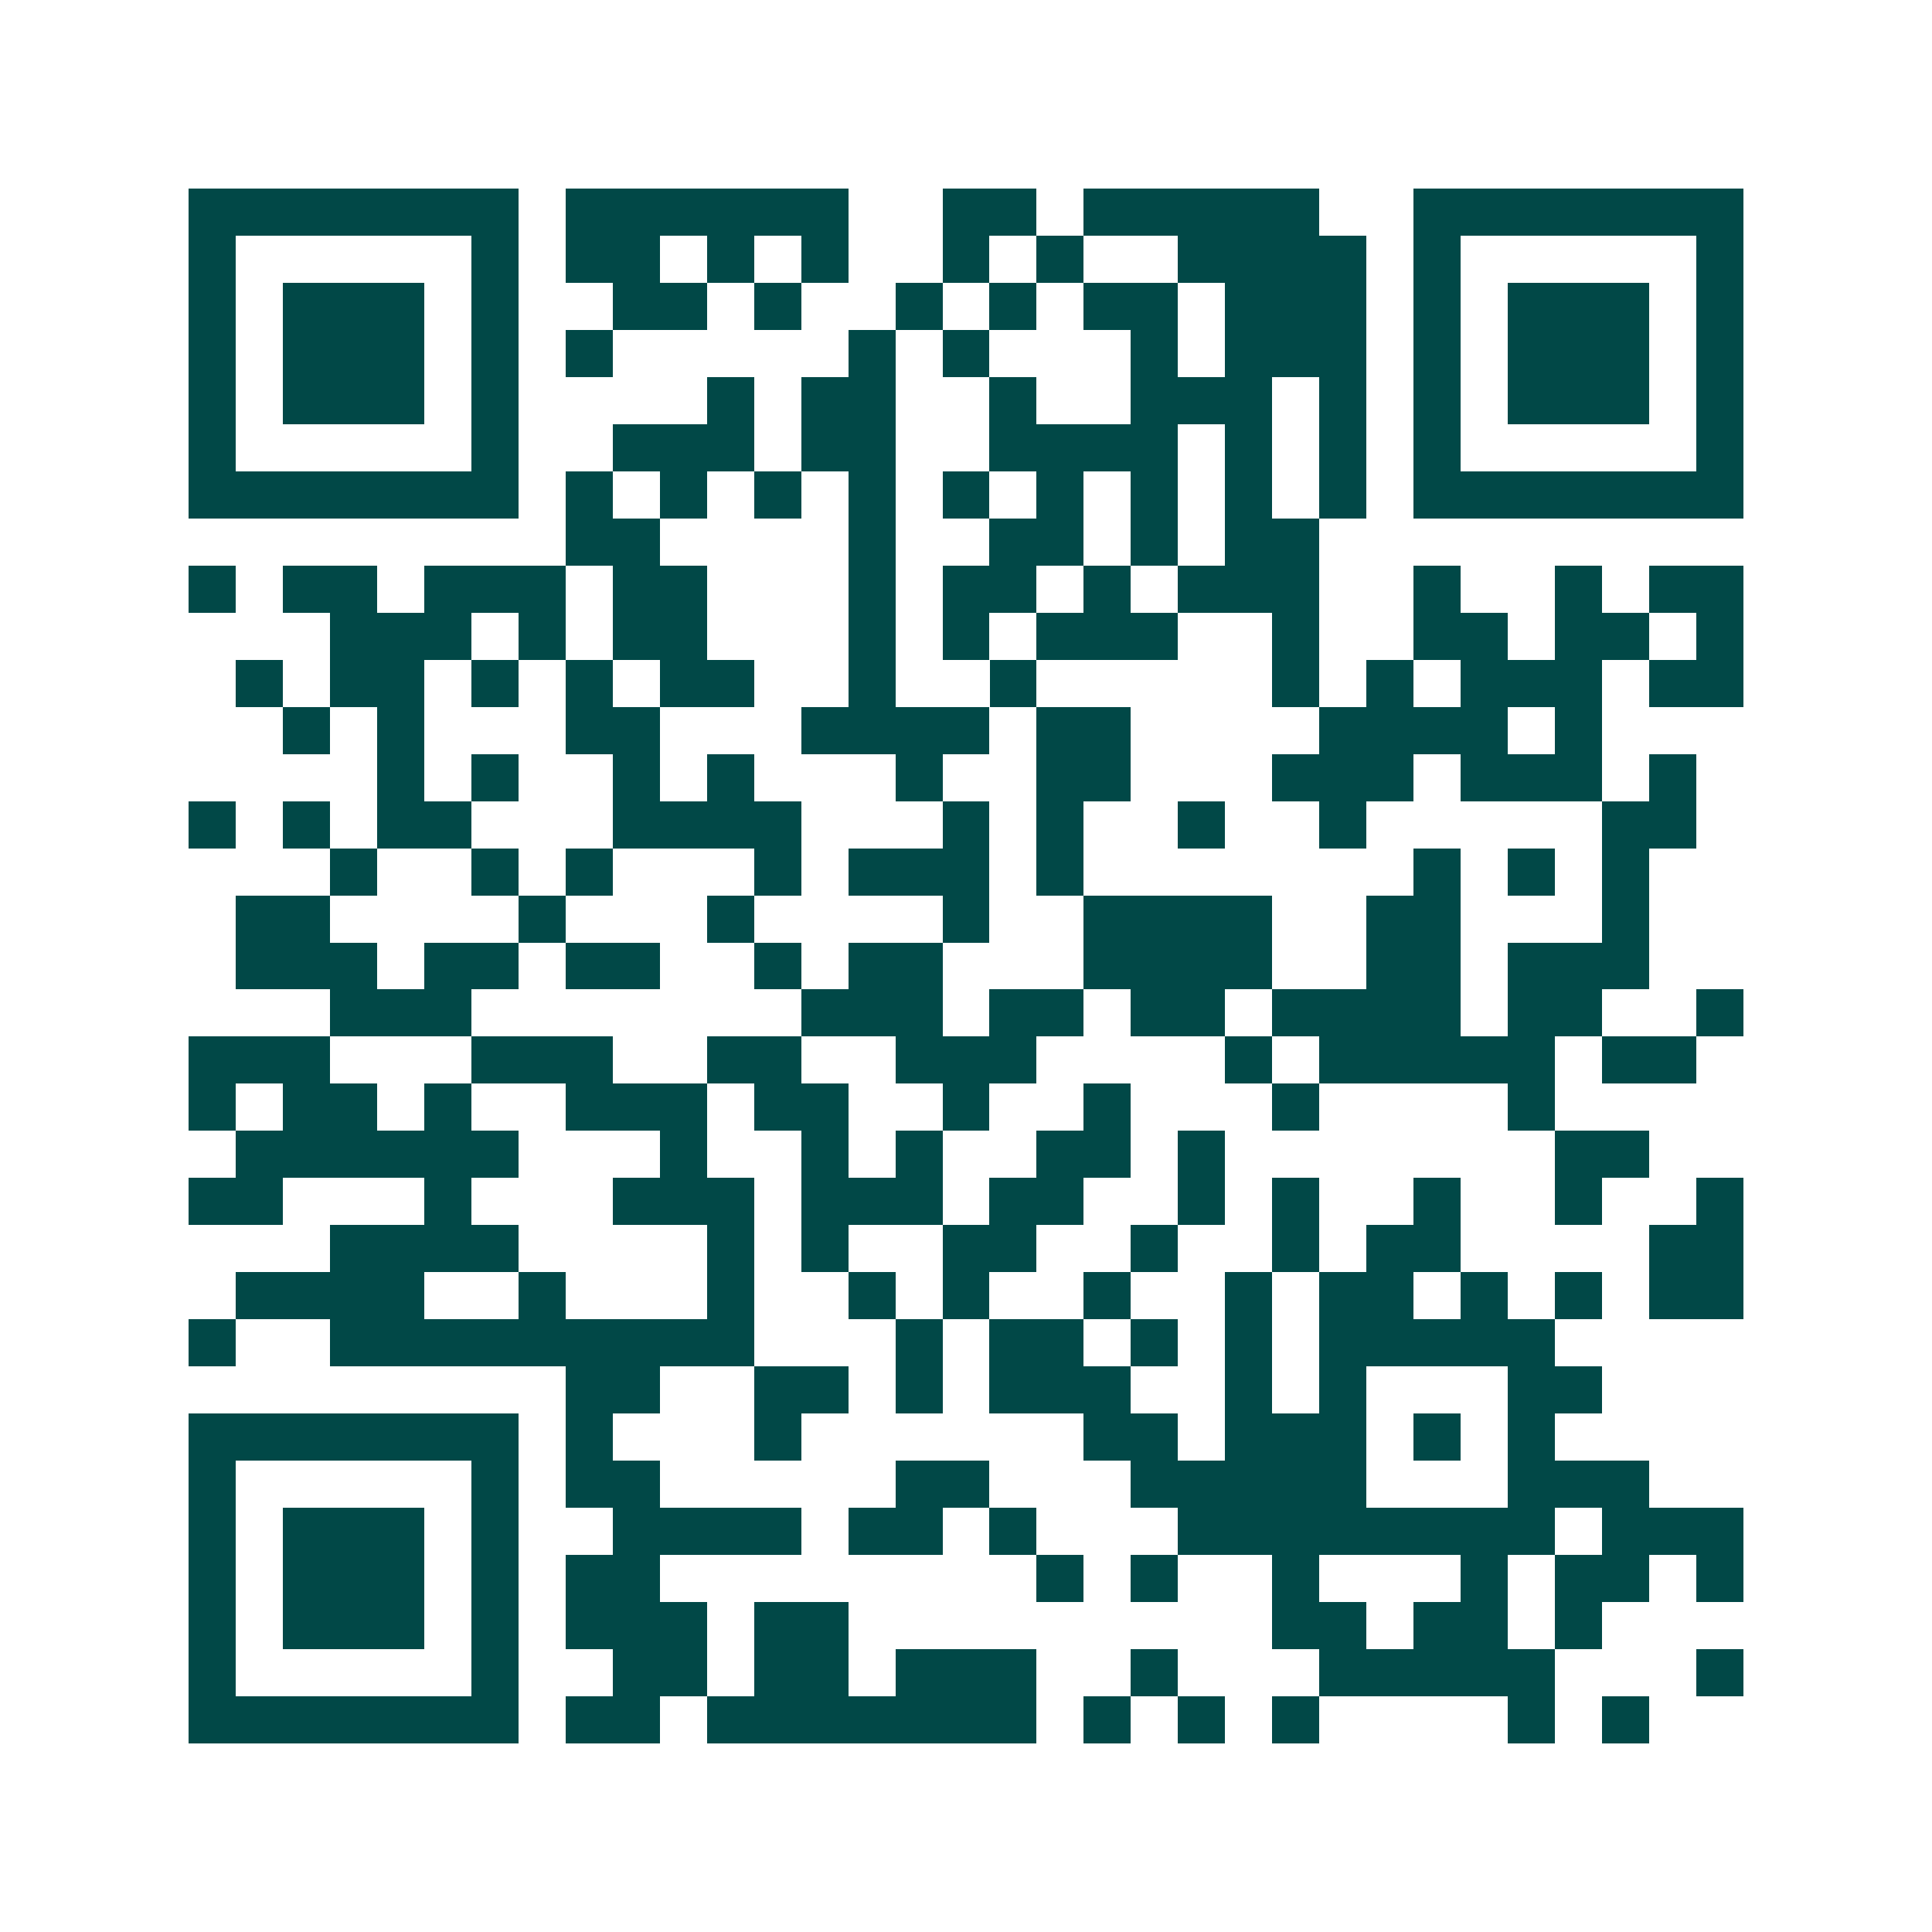 <svg xmlns="http://www.w3.org/2000/svg" width="200" height="200" viewBox="0 0 41 41" shape-rendering="crispEdges"><path fill="#ffffff" d="M0 0h41v41H0z"/><path stroke="#014847" d="M4 4.5h7m1 0h6m2 0h2m1 0h5m2 0h7M4 5.5h1m5 0h1m1 0h2m1 0h1m1 0h1m2 0h1m1 0h1m2 0h4m1 0h1m5 0h1M4 6.5h1m1 0h3m1 0h1m2 0h2m1 0h1m2 0h1m1 0h1m1 0h2m1 0h3m1 0h1m1 0h3m1 0h1M4 7.5h1m1 0h3m1 0h1m1 0h1m5 0h1m1 0h1m3 0h1m1 0h3m1 0h1m1 0h3m1 0h1M4 8.5h1m1 0h3m1 0h1m4 0h1m1 0h2m2 0h1m2 0h3m1 0h1m1 0h1m1 0h3m1 0h1M4 9.5h1m5 0h1m2 0h3m1 0h2m2 0h4m1 0h1m1 0h1m1 0h1m5 0h1M4 10.5h7m1 0h1m1 0h1m1 0h1m1 0h1m1 0h1m1 0h1m1 0h1m1 0h1m1 0h1m1 0h7M12 11.5h2m4 0h1m2 0h2m1 0h1m1 0h2M4 12.5h1m1 0h2m1 0h3m1 0h2m3 0h1m1 0h2m1 0h1m1 0h3m2 0h1m2 0h1m1 0h2M7 13.5h3m1 0h1m1 0h2m3 0h1m1 0h1m1 0h3m2 0h1m2 0h2m1 0h2m1 0h1M5 14.5h1m1 0h2m1 0h1m1 0h1m1 0h2m2 0h1m2 0h1m5 0h1m1 0h1m1 0h3m1 0h2M6 15.5h1m1 0h1m3 0h2m3 0h4m1 0h2m4 0h4m1 0h1M8 16.5h1m1 0h1m2 0h1m1 0h1m3 0h1m2 0h2m3 0h3m1 0h3m1 0h1M4 17.5h1m1 0h1m1 0h2m3 0h4m3 0h1m1 0h1m2 0h1m2 0h1m5 0h2M7 18.5h1m2 0h1m1 0h1m3 0h1m1 0h3m1 0h1m7 0h1m1 0h1m1 0h1M5 19.5h2m4 0h1m3 0h1m4 0h1m2 0h4m2 0h2m3 0h1M5 20.5h3m1 0h2m1 0h2m2 0h1m1 0h2m3 0h4m2 0h2m1 0h3M7 21.5h3m7 0h3m1 0h2m1 0h2m1 0h4m1 0h2m2 0h1M4 22.5h3m3 0h3m2 0h2m2 0h3m4 0h1m1 0h5m1 0h2M4 23.5h1m1 0h2m1 0h1m2 0h3m1 0h2m2 0h1m2 0h1m3 0h1m4 0h1M5 24.5h6m3 0h1m2 0h1m1 0h1m2 0h2m1 0h1m7 0h2M4 25.5h2m3 0h1m3 0h3m1 0h3m1 0h2m2 0h1m1 0h1m2 0h1m2 0h1m2 0h1M7 26.5h4m4 0h1m1 0h1m2 0h2m2 0h1m2 0h1m1 0h2m4 0h2M5 27.5h4m2 0h1m3 0h1m2 0h1m1 0h1m2 0h1m2 0h1m1 0h2m1 0h1m1 0h1m1 0h2M4 28.5h1m2 0h9m3 0h1m1 0h2m1 0h1m1 0h1m1 0h5M12 29.5h2m2 0h2m1 0h1m1 0h3m2 0h1m1 0h1m3 0h2M4 30.5h7m1 0h1m3 0h1m6 0h2m1 0h3m1 0h1m1 0h1M4 31.5h1m5 0h1m1 0h2m5 0h2m3 0h5m3 0h3M4 32.5h1m1 0h3m1 0h1m2 0h4m1 0h2m1 0h1m3 0h8m1 0h3M4 33.5h1m1 0h3m1 0h1m1 0h2m8 0h1m1 0h1m2 0h1m3 0h1m1 0h2m1 0h1M4 34.5h1m1 0h3m1 0h1m1 0h3m1 0h2m9 0h2m1 0h2m1 0h1M4 35.5h1m5 0h1m2 0h2m1 0h2m1 0h3m2 0h1m3 0h5m3 0h1M4 36.5h7m1 0h2m1 0h7m1 0h1m1 0h1m1 0h1m4 0h1m1 0h1"/></svg>
